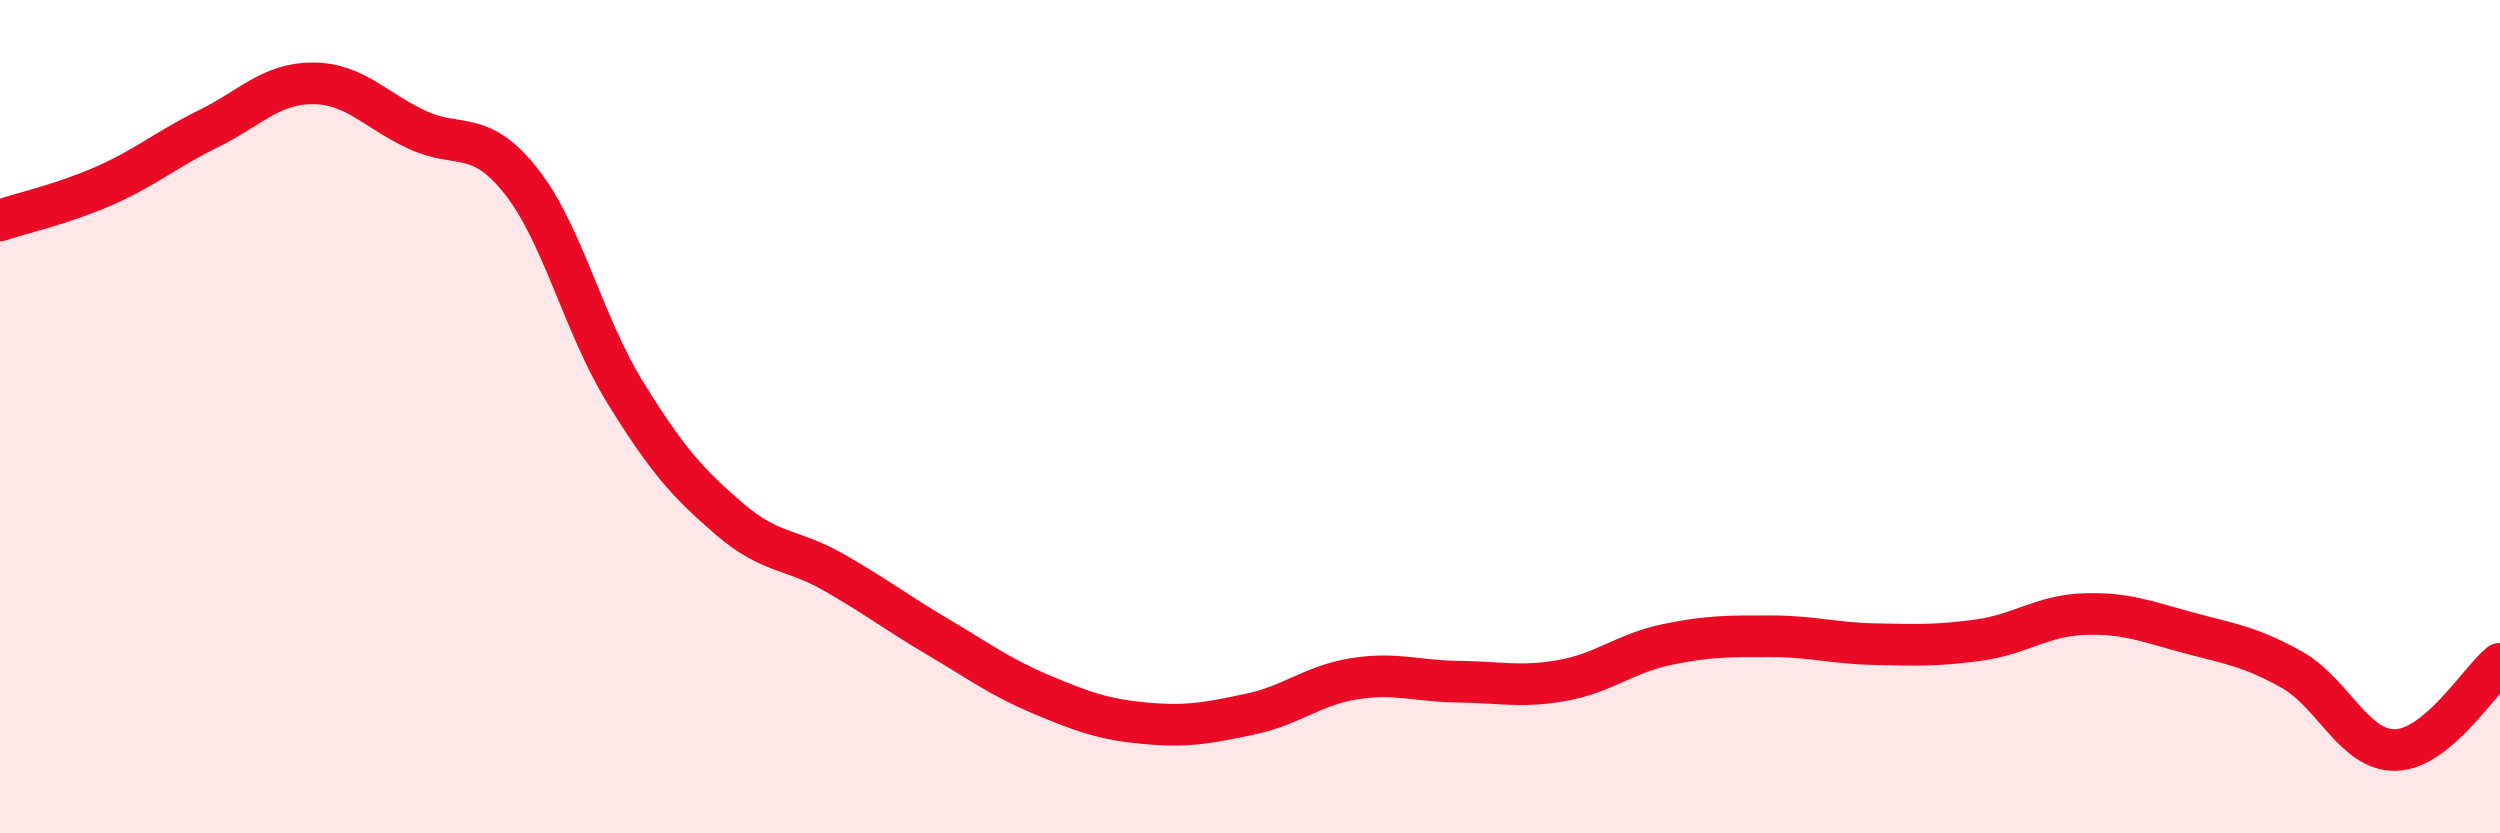 
    <svg width="60" height="20" viewBox="0 0 60 20" xmlns="http://www.w3.org/2000/svg">
      <path
        d="M 0,5.29 C 0.5,5.12 1.5,4.9 2.5,4.46 C 3.5,4.02 4,3.58 5,3.09 C 6,2.6 6.5,2 7.5,2 C 8.5,2 9,2.64 10,3.11 C 11,3.58 11.5,3.08 12.5,4.34 C 13.5,5.6 14,7.79 15,9.41 C 16,11.03 16.5,11.59 17.5,12.45 C 18.5,13.31 19,13.16 20,13.73 C 21,14.3 21.5,14.69 22.5,15.28 C 23.5,15.87 24,16.25 25,16.67 C 26,17.09 26.5,17.27 27.5,17.36 C 28.5,17.45 29,17.35 30,17.14 C 31,16.93 31.5,16.45 32.5,16.29 C 33.5,16.13 34,16.35 35,16.36 C 36,16.37 36.5,16.51 37.5,16.33 C 38.5,16.15 39,15.68 40,15.47 C 41,15.26 41.5,15.27 42.5,15.27 C 43.5,15.27 44,15.44 45,15.46 C 46,15.48 46.5,15.5 47.5,15.36 C 48.5,15.22 49,14.78 50,14.74 C 51,14.7 51.5,14.91 52.5,15.18 C 53.5,15.45 54,15.51 55,16.07 C 56,16.63 56.5,18.03 57.5,18 C 58.5,17.97 59.5,16.34 60,15.93L60 20L0 20Z"
        fill="#EB0A25"
        opacity="0.1"
        stroke-linecap="round"
        stroke-linejoin="round"
      />
      <path
        d="M 0,5.29 C 0.5,5.12 1.5,4.9 2.5,4.46 C 3.5,4.02 4,3.58 5,3.09 C 6,2.6 6.5,2 7.5,2 C 8.5,2 9,2.64 10,3.11 C 11,3.58 11.5,3.08 12.5,4.34 C 13.5,5.6 14,7.79 15,9.41 C 16,11.03 16.5,11.59 17.5,12.45 C 18.5,13.31 19,13.16 20,13.73 C 21,14.3 21.5,14.69 22.5,15.28 C 23.5,15.87 24,16.25 25,16.67 C 26,17.09 26.5,17.27 27.5,17.36 C 28.5,17.45 29,17.35 30,17.14 C 31,16.93 31.5,16.45 32.5,16.29 C 33.5,16.13 34,16.35 35,16.36 C 36,16.37 36.5,16.51 37.5,16.33 C 38.5,16.15 39,15.68 40,15.47 C 41,15.26 41.5,15.27 42.5,15.27 C 43.5,15.27 44,15.44 45,15.46 C 46,15.48 46.5,15.5 47.5,15.36 C 48.5,15.22 49,14.78 50,14.74 C 51,14.7 51.5,14.91 52.5,15.18 C 53.5,15.45 54,15.51 55,16.07 C 56,16.63 56.5,18.03 57.5,18 C 58.5,17.97 59.5,16.34 60,15.93"
        stroke="#EB0A25"
        stroke-width="1"
        fill="none"
        stroke-linecap="round"
        stroke-linejoin="round"
      />
    </svg>
  